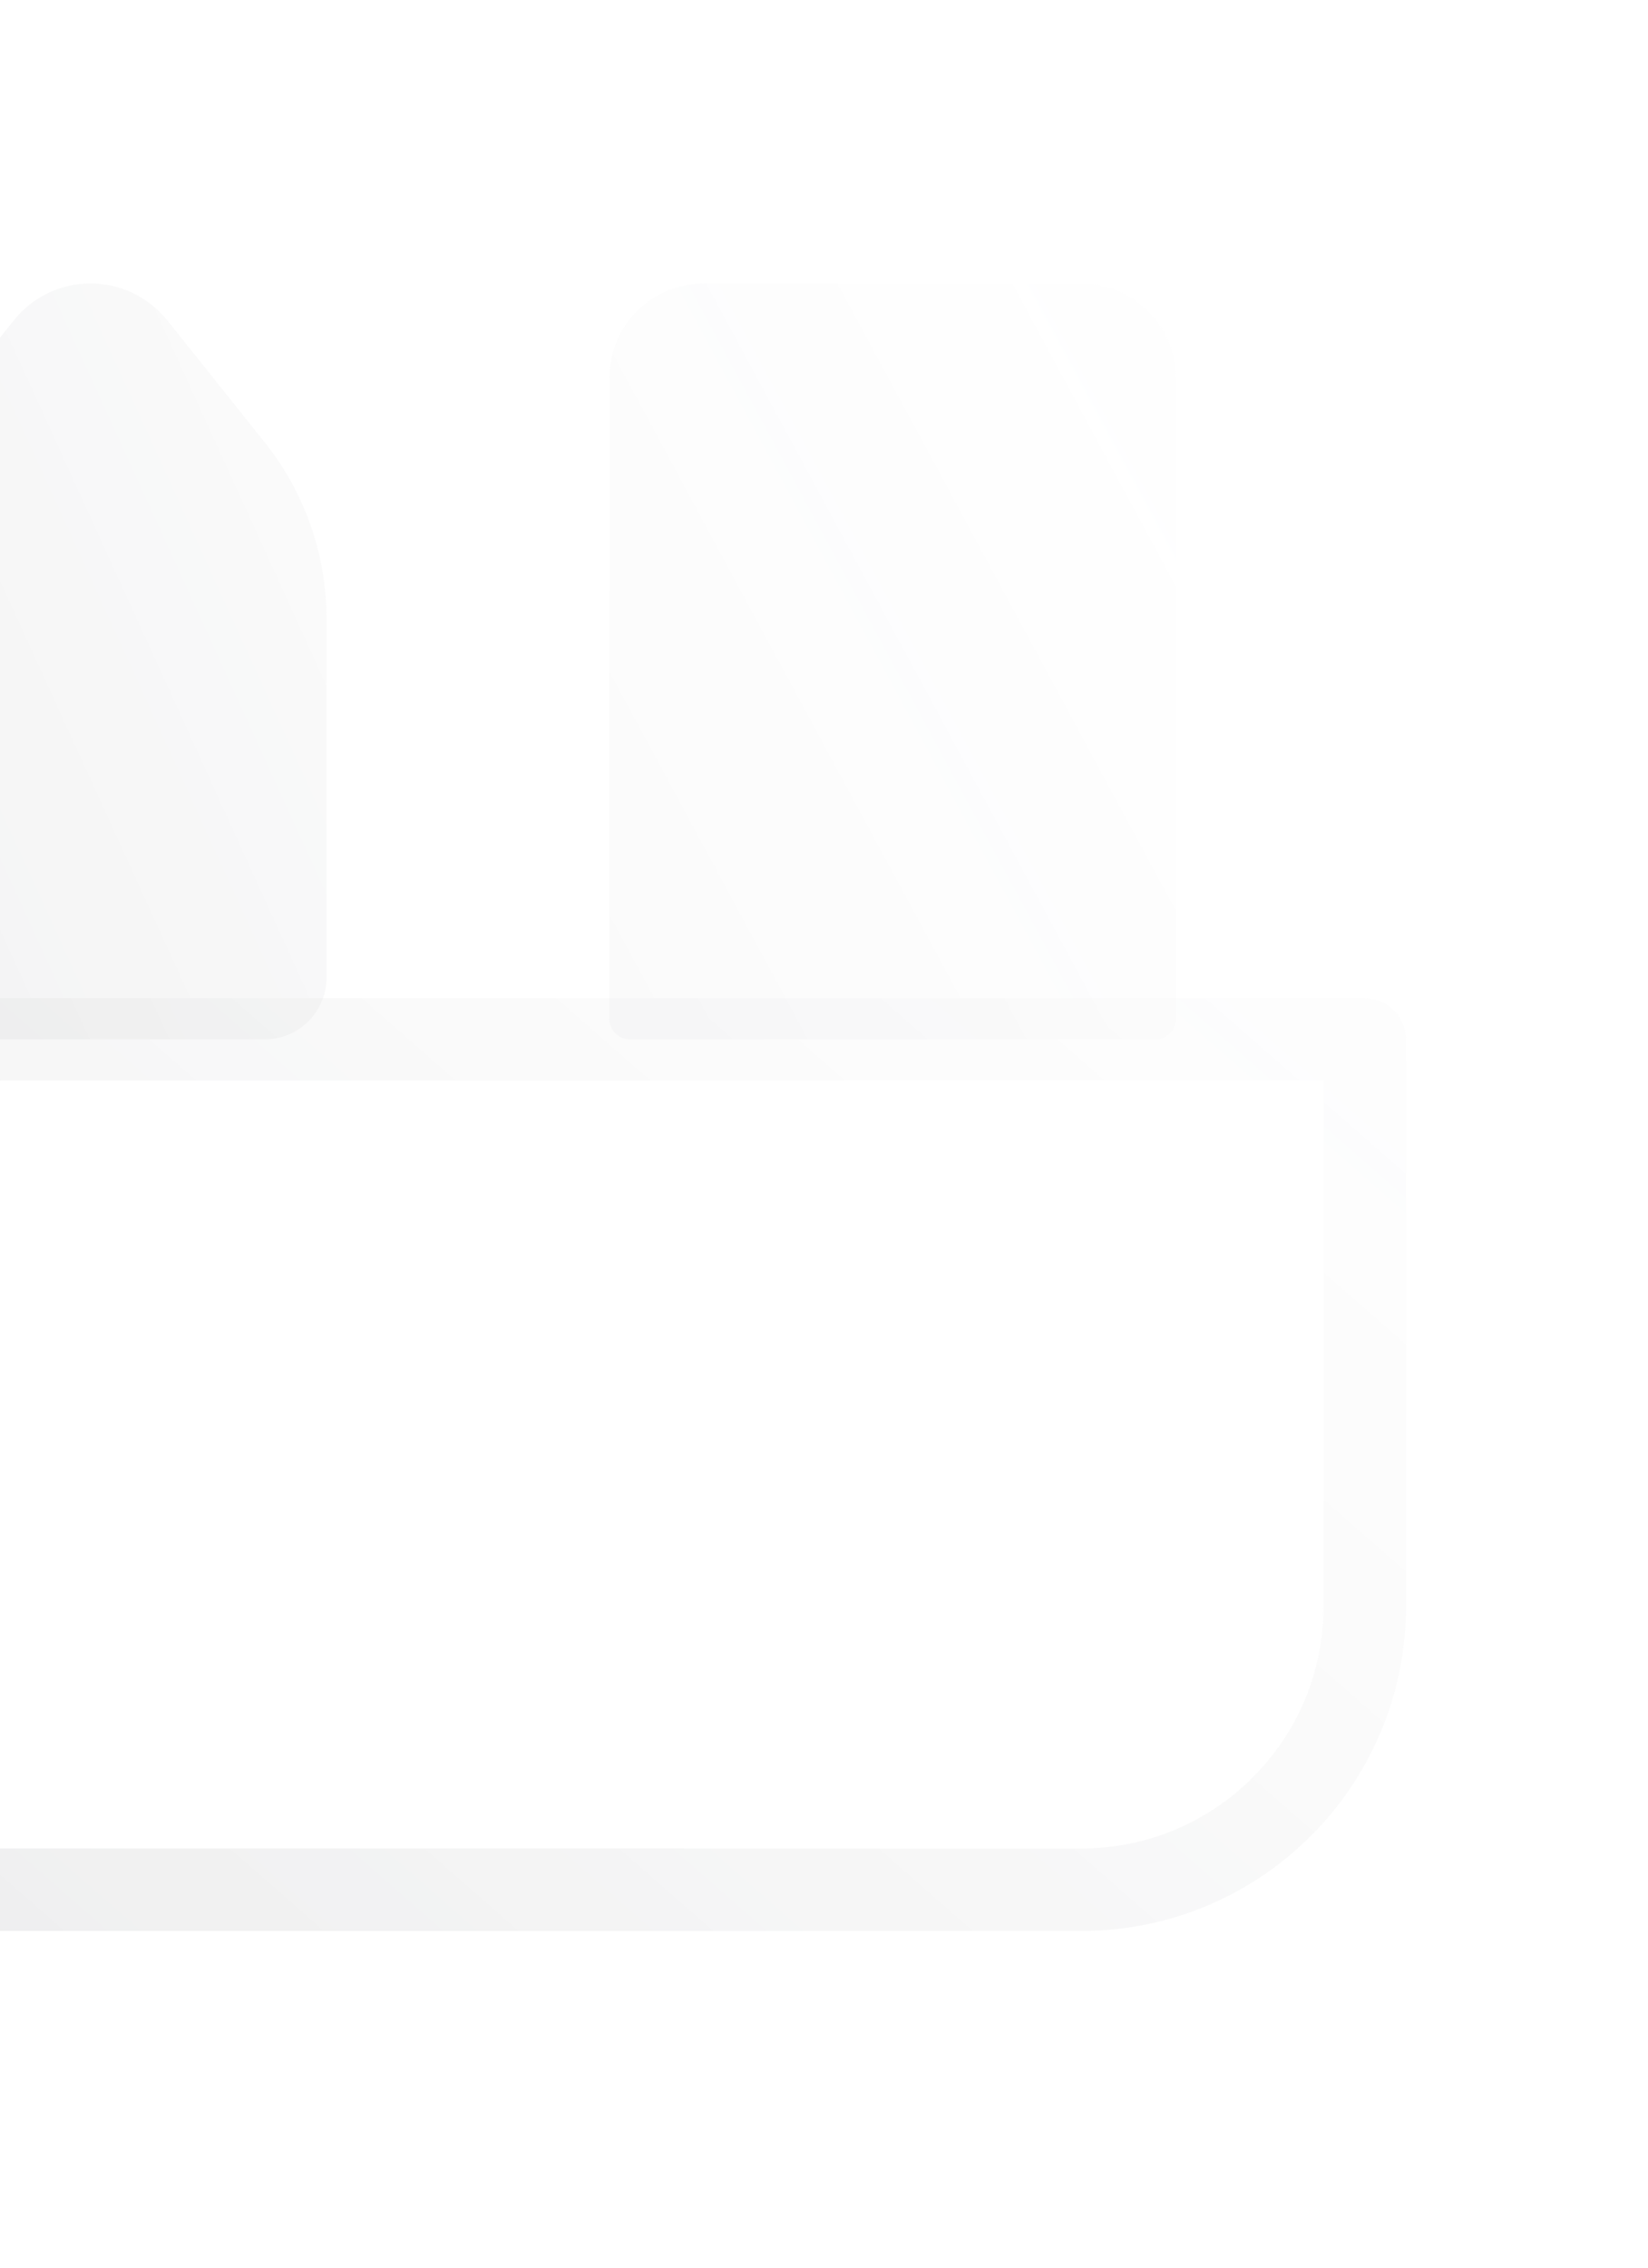 <svg width="80" height="110" viewBox="0 0 80 110" fill="none" xmlns="http://www.w3.org/2000/svg">
<g id="toolbox" opacity="0.3">
<path id="Icon" d="M-7.065 30.032V47.417C-7.065 49.074 -5.722 50.417 -4.065 50.417H12.851C14.508 50.417 15.851 49.074 15.851 47.417V30.032C15.851 26.909 14.789 23.88 12.838 21.442L8.116 15.54C7.211 14.408 5.841 13.75 4.393 13.75C2.944 13.75 1.575 14.408 0.67 15.54L-4.052 21.442C-6.003 23.88 -7.065 26.909 -7.065 30.032Z" fill="url(#paint0_linear_3685_2937)" fill-opacity="0.36"/>
<path id="Icon_2" d="M29.583 18.333V49.417C29.583 49.969 30.031 50.417 30.583 50.417H56.083C56.636 50.417 57.083 49.969 57.083 49.417V18.333C57.083 15.802 55.031 13.75 52.5 13.75H34.167C31.635 13.75 29.583 15.802 29.583 18.333Z" fill="url(#paint1_linear_3685_2937)" fill-opacity="0.36"/>
<g id="Icon_3" filter="url(#filter0_b_3685_2937)">
<path d="M-16.25 50.416H66.25V77.916C66.25 85.51 60.094 91.666 52.5 91.666H-2.5C-10.094 91.666 -16.25 85.51 -16.25 77.916V50.416Z" stroke="url(#paint2_linear_3685_2937)" stroke-opacity="0.36" stroke-width="4" stroke-linecap="round" stroke-linejoin="round"/>
</g>
</g>
<defs>
<filter id="filter0_b_3685_2937" x="-24.25" y="42.416" width="98.5" height="57.25" filterUnits="userSpaceOnUse" color-interpolation-filters="sRGB">
<feFlood flood-opacity="0" result="BackgroundImageFix"/>
<feGaussianBlur in="BackgroundImageFix" stdDeviation="3"/>
<feComposite in2="SourceAlpha" operator="in" result="effect1_backgroundBlur_3685_2937"/>
<feBlend mode="normal" in="SourceGraphic" in2="effect1_backgroundBlur_3685_2937" result="shape"/>
</filter>
<linearGradient id="paint0_linear_3685_2937" x1="59.779" y1="12.132" x2="-23.887" y2="50.313" gradientUnits="userSpaceOnUse">
<stop stop-color="white" stop-opacity="0.15"/>
<stop offset="1" stop-color="#1B1D23" stop-opacity="0.72"/>
</linearGradient>
<linearGradient id="paint1_linear_3685_2937" x1="69.485" y1="21.029" x2="-16.53" y2="67.488" gradientUnits="userSpaceOnUse">
<stop stop-color="white" stop-opacity="0.15"/>
<stop offset="1" stop-color="#1B1D23" stop-opacity="0.72"/>
</linearGradient>
<linearGradient id="paint2_linear_3685_2937" x1="65.642" y1="14.078" x2="-5.814" y2="95.751" gradientUnits="userSpaceOnUse">
<stop stop-color="white" stop-opacity="0.15"/>
<stop offset="1" stop-color="#1B1D23" stop-opacity="0.72"/>
</linearGradient>
</defs>
</svg>
